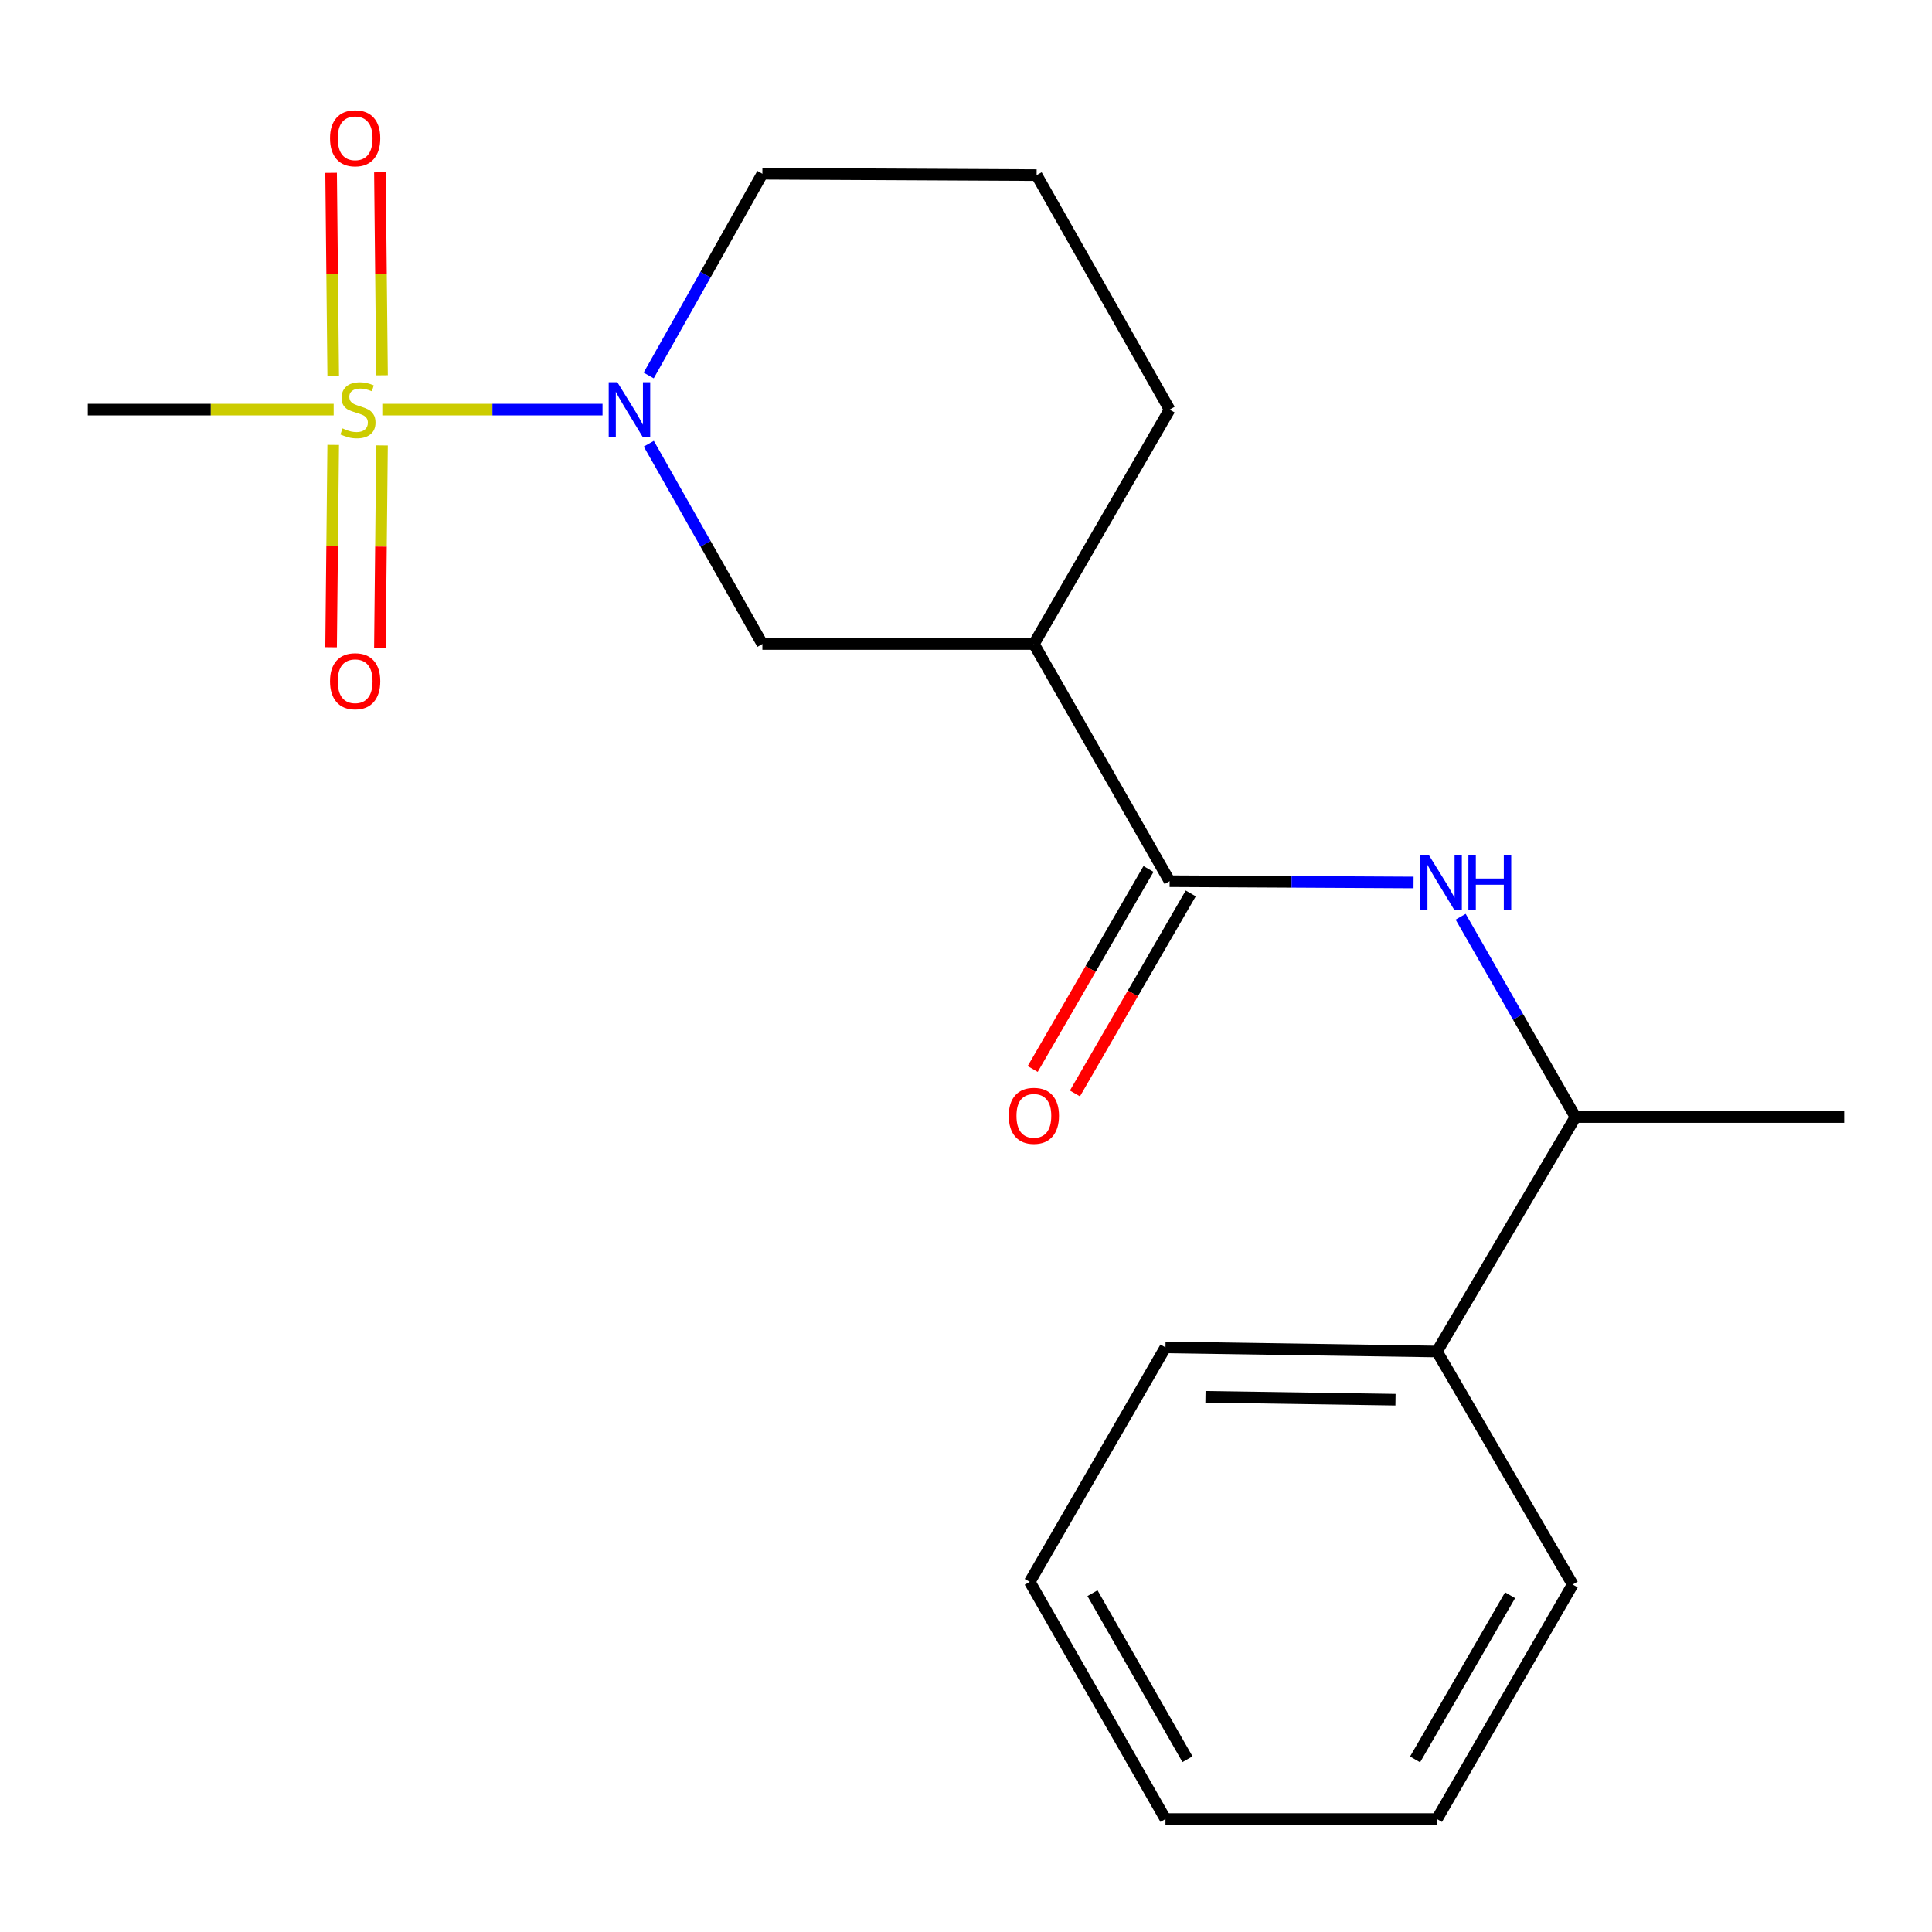 <?xml version='1.0' encoding='iso-8859-1'?>
<svg version='1.1' baseProfile='full'
              xmlns='http://www.w3.org/2000/svg'
                      xmlns:rdkit='http://www.rdkit.org/xml'
                      xmlns:xlink='http://www.w3.org/1999/xlink'
                  xml:space='preserve'
width='1000px' height='1000px' viewBox='0 0 1000 1000'>
<!-- END OF HEADER -->
<rect style='opacity:1.0;fill:#FFFFFF;stroke:none' width='1000' height='1000' x='0' y='0'> </rect>
<path class='bond-0' d='M 197.885,212.012 L 254.875,212.012' style='fill:none;fill-rule:evenodd;stroke:#CCCC00;stroke-width:6px;stroke-linecap:butt;stroke-linejoin:miter;stroke-opacity:1' />
<path class='bond-0' d='M 254.875,212.012 L 311.865,212.012' style='fill:none;fill-rule:evenodd;stroke:#0000FF;stroke-width:6px;stroke-linecap:butt;stroke-linejoin:miter;stroke-opacity:1' />
<path class='bond-5' d='M 197.74,194.248 L 197.195,141.718' style='fill:none;fill-rule:evenodd;stroke:#CCCC00;stroke-width:6px;stroke-linecap:butt;stroke-linejoin:miter;stroke-opacity:1' />
<path class='bond-5' d='M 197.195,141.718 L 196.649,89.189' style='fill:none;fill-rule:evenodd;stroke:#FF0000;stroke-width:6px;stroke-linecap:butt;stroke-linejoin:miter;stroke-opacity:1' />
<path class='bond-5' d='M 172.477,194.51 L 171.932,141.981' style='fill:none;fill-rule:evenodd;stroke:#CCCC00;stroke-width:6px;stroke-linecap:butt;stroke-linejoin:miter;stroke-opacity:1' />
<path class='bond-5' d='M 171.932,141.981 L 171.386,89.451' style='fill:none;fill-rule:evenodd;stroke:#FF0000;stroke-width:6px;stroke-linecap:butt;stroke-linejoin:miter;stroke-opacity:1' />
<path class='bond-6' d='M 172.47,230.274 L 171.925,282.647' style='fill:none;fill-rule:evenodd;stroke:#CCCC00;stroke-width:6px;stroke-linecap:butt;stroke-linejoin:miter;stroke-opacity:1' />
<path class='bond-6' d='M 171.925,282.647 L 171.381,335.019' style='fill:none;fill-rule:evenodd;stroke:#FF0000;stroke-width:6px;stroke-linecap:butt;stroke-linejoin:miter;stroke-opacity:1' />
<path class='bond-6' d='M 197.732,230.537 L 197.188,282.909' style='fill:none;fill-rule:evenodd;stroke:#CCCC00;stroke-width:6px;stroke-linecap:butt;stroke-linejoin:miter;stroke-opacity:1' />
<path class='bond-6' d='M 197.188,282.909 L 196.644,335.282' style='fill:none;fill-rule:evenodd;stroke:#FF0000;stroke-width:6px;stroke-linecap:butt;stroke-linejoin:miter;stroke-opacity:1' />
<path class='bond-10' d='M 172.716,212.012 L 109.085,212.012' style='fill:none;fill-rule:evenodd;stroke:#CCCC00;stroke-width:6px;stroke-linecap:butt;stroke-linejoin:miter;stroke-opacity:1' />
<path class='bond-10' d='M 109.085,212.012 L 45.455,212.012' style='fill:none;fill-rule:evenodd;stroke:#000000;stroke-width:6px;stroke-linecap:butt;stroke-linejoin:miter;stroke-opacity:1' />
<path class='bond-4' d='M 335.811,229.659 L 365.208,281.498' style='fill:none;fill-rule:evenodd;stroke:#0000FF;stroke-width:6px;stroke-linecap:butt;stroke-linejoin:miter;stroke-opacity:1' />
<path class='bond-4' d='M 365.208,281.498 L 394.606,333.337' style='fill:none;fill-rule:evenodd;stroke:#000000;stroke-width:6px;stroke-linecap:butt;stroke-linejoin:miter;stroke-opacity:1' />
<path class='bond-11' d='M 335.758,194.349 L 365.182,142.14' style='fill:none;fill-rule:evenodd;stroke:#0000FF;stroke-width:6px;stroke-linecap:butt;stroke-linejoin:miter;stroke-opacity:1' />
<path class='bond-11' d='M 365.182,142.14 L 394.606,89.93' style='fill:none;fill-rule:evenodd;stroke:#000000;stroke-width:6px;stroke-linecap:butt;stroke-linejoin:miter;stroke-opacity:1' />
<path class='bond-1' d='M 605.394,456.107 L 535.131,333.337' style='fill:none;fill-rule:evenodd;stroke:#000000;stroke-width:6px;stroke-linecap:butt;stroke-linejoin:miter;stroke-opacity:1' />
<path class='bond-3' d='M 605.394,456.107 L 668.523,456.441' style='fill:none;fill-rule:evenodd;stroke:#000000;stroke-width:6px;stroke-linecap:butt;stroke-linejoin:miter;stroke-opacity:1' />
<path class='bond-3' d='M 668.523,456.441 L 731.652,456.775' style='fill:none;fill-rule:evenodd;stroke:#0000FF;stroke-width:6px;stroke-linecap:butt;stroke-linejoin:miter;stroke-opacity:1' />
<path class='bond-8' d='M 594.462,449.777 L 564.491,501.541' style='fill:none;fill-rule:evenodd;stroke:#000000;stroke-width:6px;stroke-linecap:butt;stroke-linejoin:miter;stroke-opacity:1' />
<path class='bond-8' d='M 564.491,501.541 L 534.52,553.304' style='fill:none;fill-rule:evenodd;stroke:#FF0000;stroke-width:6px;stroke-linecap:butt;stroke-linejoin:miter;stroke-opacity:1' />
<path class='bond-8' d='M 616.326,462.437 L 586.355,514.2' style='fill:none;fill-rule:evenodd;stroke:#000000;stroke-width:6px;stroke-linecap:butt;stroke-linejoin:miter;stroke-opacity:1' />
<path class='bond-8' d='M 586.355,514.2 L 556.384,565.963' style='fill:none;fill-rule:evenodd;stroke:#FF0000;stroke-width:6px;stroke-linecap:butt;stroke-linejoin:miter;stroke-opacity:1' />
<path class='bond-2' d='M 535.131,333.337 L 394.606,333.337' style='fill:none;fill-rule:evenodd;stroke:#000000;stroke-width:6px;stroke-linecap:butt;stroke-linejoin:miter;stroke-opacity:1' />
<path class='bond-20' d='M 535.131,333.337 L 605.394,212.012' style='fill:none;fill-rule:evenodd;stroke:#000000;stroke-width:6px;stroke-linecap:butt;stroke-linejoin:miter;stroke-opacity:1' />
<path class='bond-7' d='M 756.026,474.507 L 785.739,526.341' style='fill:none;fill-rule:evenodd;stroke:#0000FF;stroke-width:6px;stroke-linecap:butt;stroke-linejoin:miter;stroke-opacity:1' />
<path class='bond-7' d='M 785.739,526.341 L 815.452,578.175' style='fill:none;fill-rule:evenodd;stroke:#000000;stroke-width:6px;stroke-linecap:butt;stroke-linejoin:miter;stroke-opacity:1' />
<path class='bond-9' d='M 815.452,578.175 L 743.772,699.542' style='fill:none;fill-rule:evenodd;stroke:#000000;stroke-width:6px;stroke-linecap:butt;stroke-linejoin:miter;stroke-opacity:1' />
<path class='bond-14' d='M 815.452,578.175 L 954.545,578.175' style='fill:none;fill-rule:evenodd;stroke:#000000;stroke-width:6px;stroke-linecap:butt;stroke-linejoin:miter;stroke-opacity:1' />
<path class='bond-15' d='M 743.772,699.542 L 603.246,697.408' style='fill:none;fill-rule:evenodd;stroke:#000000;stroke-width:6px;stroke-linecap:butt;stroke-linejoin:miter;stroke-opacity:1' />
<path class='bond-15' d='M 722.309,724.483 L 623.942,722.99' style='fill:none;fill-rule:evenodd;stroke:#000000;stroke-width:6px;stroke-linecap:butt;stroke-linejoin:miter;stroke-opacity:1' />
<path class='bond-16' d='M 743.772,699.542 L 814.02,820.136' style='fill:none;fill-rule:evenodd;stroke:#000000;stroke-width:6px;stroke-linecap:butt;stroke-linejoin:miter;stroke-opacity:1' />
<path class='bond-13' d='M 394.606,89.93 L 536.549,90.646' style='fill:none;fill-rule:evenodd;stroke:#000000;stroke-width:6px;stroke-linecap:butt;stroke-linejoin:miter;stroke-opacity:1' />
<path class='bond-12' d='M 605.394,212.012 L 536.549,90.646' style='fill:none;fill-rule:evenodd;stroke:#000000;stroke-width:6px;stroke-linecap:butt;stroke-linejoin:miter;stroke-opacity:1' />
<path class='bond-18' d='M 603.246,697.408 L 532.998,818.761' style='fill:none;fill-rule:evenodd;stroke:#000000;stroke-width:6px;stroke-linecap:butt;stroke-linejoin:miter;stroke-opacity:1' />
<path class='bond-17' d='M 814.02,820.136 L 743.772,941.531' style='fill:none;fill-rule:evenodd;stroke:#000000;stroke-width:6px;stroke-linecap:butt;stroke-linejoin:miter;stroke-opacity:1' />
<path class='bond-17' d='M 781.616,825.692 L 732.442,910.668' style='fill:none;fill-rule:evenodd;stroke:#000000;stroke-width:6px;stroke-linecap:butt;stroke-linejoin:miter;stroke-opacity:1' />
<path class='bond-19' d='M 743.772,941.531 L 603.246,941.531' style='fill:none;fill-rule:evenodd;stroke:#000000;stroke-width:6px;stroke-linecap:butt;stroke-linejoin:miter;stroke-opacity:1' />
<path class='bond-21' d='M 532.998,818.761 L 603.246,941.531' style='fill:none;fill-rule:evenodd;stroke:#000000;stroke-width:6px;stroke-linecap:butt;stroke-linejoin:miter;stroke-opacity:1' />
<path class='bond-21' d='M 565.463,824.629 L 614.637,910.568' style='fill:none;fill-rule:evenodd;stroke:#000000;stroke-width:6px;stroke-linecap:butt;stroke-linejoin:miter;stroke-opacity:1' />
<path  class='atom-0' d='M 177.292 221.732
Q 177.612 221.852, 178.932 222.412
Q 180.252 222.972, 181.692 223.332
Q 183.172 223.652, 184.612 223.652
Q 187.292 223.652, 188.852 222.372
Q 190.412 221.052, 190.412 218.772
Q 190.412 217.212, 189.612 216.252
Q 188.852 215.292, 187.652 214.772
Q 186.452 214.252, 184.452 213.652
Q 181.932 212.892, 180.412 212.172
Q 178.932 211.452, 177.852 209.932
Q 176.812 208.412, 176.812 205.852
Q 176.812 202.292, 179.212 200.092
Q 181.652 197.892, 186.452 197.892
Q 189.732 197.892, 193.452 199.452
L 192.532 202.532
Q 189.132 201.132, 186.572 201.132
Q 183.812 201.132, 182.292 202.292
Q 180.772 203.412, 180.812 205.372
Q 180.812 206.892, 181.572 207.812
Q 182.372 208.732, 183.492 209.252
Q 184.652 209.772, 186.572 210.372
Q 189.132 211.172, 190.652 211.972
Q 192.172 212.772, 193.252 214.412
Q 194.372 216.012, 194.372 218.772
Q 194.372 222.692, 191.732 224.812
Q 189.132 226.892, 184.772 226.892
Q 182.252 226.892, 180.332 226.332
Q 178.452 225.812, 176.212 224.892
L 177.292 221.732
' fill='#CCCC00'/>
<path  class='atom-1' d='M 319.543 197.852
L 328.823 212.852
Q 329.743 214.332, 331.223 217.012
Q 332.703 219.692, 332.783 219.852
L 332.783 197.852
L 336.543 197.852
L 336.543 226.172
L 332.663 226.172
L 322.703 209.772
Q 321.543 207.852, 320.303 205.652
Q 319.103 203.452, 318.743 202.772
L 318.743 226.172
L 315.063 226.172
L 315.063 197.852
L 319.543 197.852
' fill='#0000FF'/>
<path  class='atom-4' d='M 739.645 442.691
L 748.925 457.691
Q 749.845 459.171, 751.325 461.851
Q 752.805 464.531, 752.885 464.691
L 752.885 442.691
L 756.645 442.691
L 756.645 471.011
L 752.765 471.011
L 742.805 454.611
Q 741.645 452.691, 740.405 450.491
Q 739.205 448.291, 738.845 447.611
L 738.845 471.011
L 735.165 471.011
L 735.165 442.691
L 739.645 442.691
' fill='#0000FF'/>
<path  class='atom-4' d='M 760.045 442.691
L 763.885 442.691
L 763.885 454.731
L 778.365 454.731
L 778.365 442.691
L 782.205 442.691
L 782.205 471.011
L 778.365 471.011
L 778.365 457.931
L 763.885 457.931
L 763.885 471.011
L 760.045 471.011
L 760.045 442.691
' fill='#0000FF'/>
<path  class='atom-6' d='M 170.832 71.567
Q 170.832 64.767, 174.192 60.967
Q 177.552 57.167, 183.832 57.167
Q 190.112 57.167, 193.472 60.967
Q 196.832 64.767, 196.832 71.567
Q 196.832 78.447, 193.432 82.367
Q 190.032 86.247, 183.832 86.247
Q 177.592 86.247, 174.192 82.367
Q 170.832 78.487, 170.832 71.567
M 183.832 83.047
Q 188.152 83.047, 190.472 80.167
Q 192.832 77.247, 192.832 71.567
Q 192.832 66.007, 190.472 63.207
Q 188.152 60.367, 183.832 60.367
Q 179.512 60.367, 177.152 63.167
Q 174.832 65.967, 174.832 71.567
Q 174.832 77.287, 177.152 80.167
Q 179.512 83.047, 183.832 83.047
' fill='#FF0000'/>
<path  class='atom-7' d='M 170.832 352.604
Q 170.832 345.804, 174.192 342.004
Q 177.552 338.204, 183.832 338.204
Q 190.112 338.204, 193.472 342.004
Q 196.832 345.804, 196.832 352.604
Q 196.832 359.484, 193.432 363.404
Q 190.032 367.284, 183.832 367.284
Q 177.592 367.284, 174.192 363.404
Q 170.832 359.524, 170.832 352.604
M 183.832 364.084
Q 188.152 364.084, 190.472 361.204
Q 192.832 358.284, 192.832 352.604
Q 192.832 347.044, 190.472 344.244
Q 188.152 341.404, 183.832 341.404
Q 179.512 341.404, 177.152 344.204
Q 174.832 347.004, 174.832 352.604
Q 174.832 358.324, 177.152 361.204
Q 179.512 364.084, 183.832 364.084
' fill='#FF0000'/>
<path  class='atom-9' d='M 522.131 577.539
Q 522.131 570.739, 525.491 566.939
Q 528.851 563.139, 535.131 563.139
Q 541.411 563.139, 544.771 566.939
Q 548.131 570.739, 548.131 577.539
Q 548.131 584.419, 544.731 588.339
Q 541.331 592.219, 535.131 592.219
Q 528.891 592.219, 525.491 588.339
Q 522.131 584.459, 522.131 577.539
M 535.131 589.019
Q 539.451 589.019, 541.771 586.139
Q 544.131 583.219, 544.131 577.539
Q 544.131 571.979, 541.771 569.179
Q 539.451 566.339, 535.131 566.339
Q 530.811 566.339, 528.451 569.139
Q 526.131 571.939, 526.131 577.539
Q 526.131 583.259, 528.451 586.139
Q 530.811 589.019, 535.131 589.019
' fill='#FF0000'/>
</svg>
